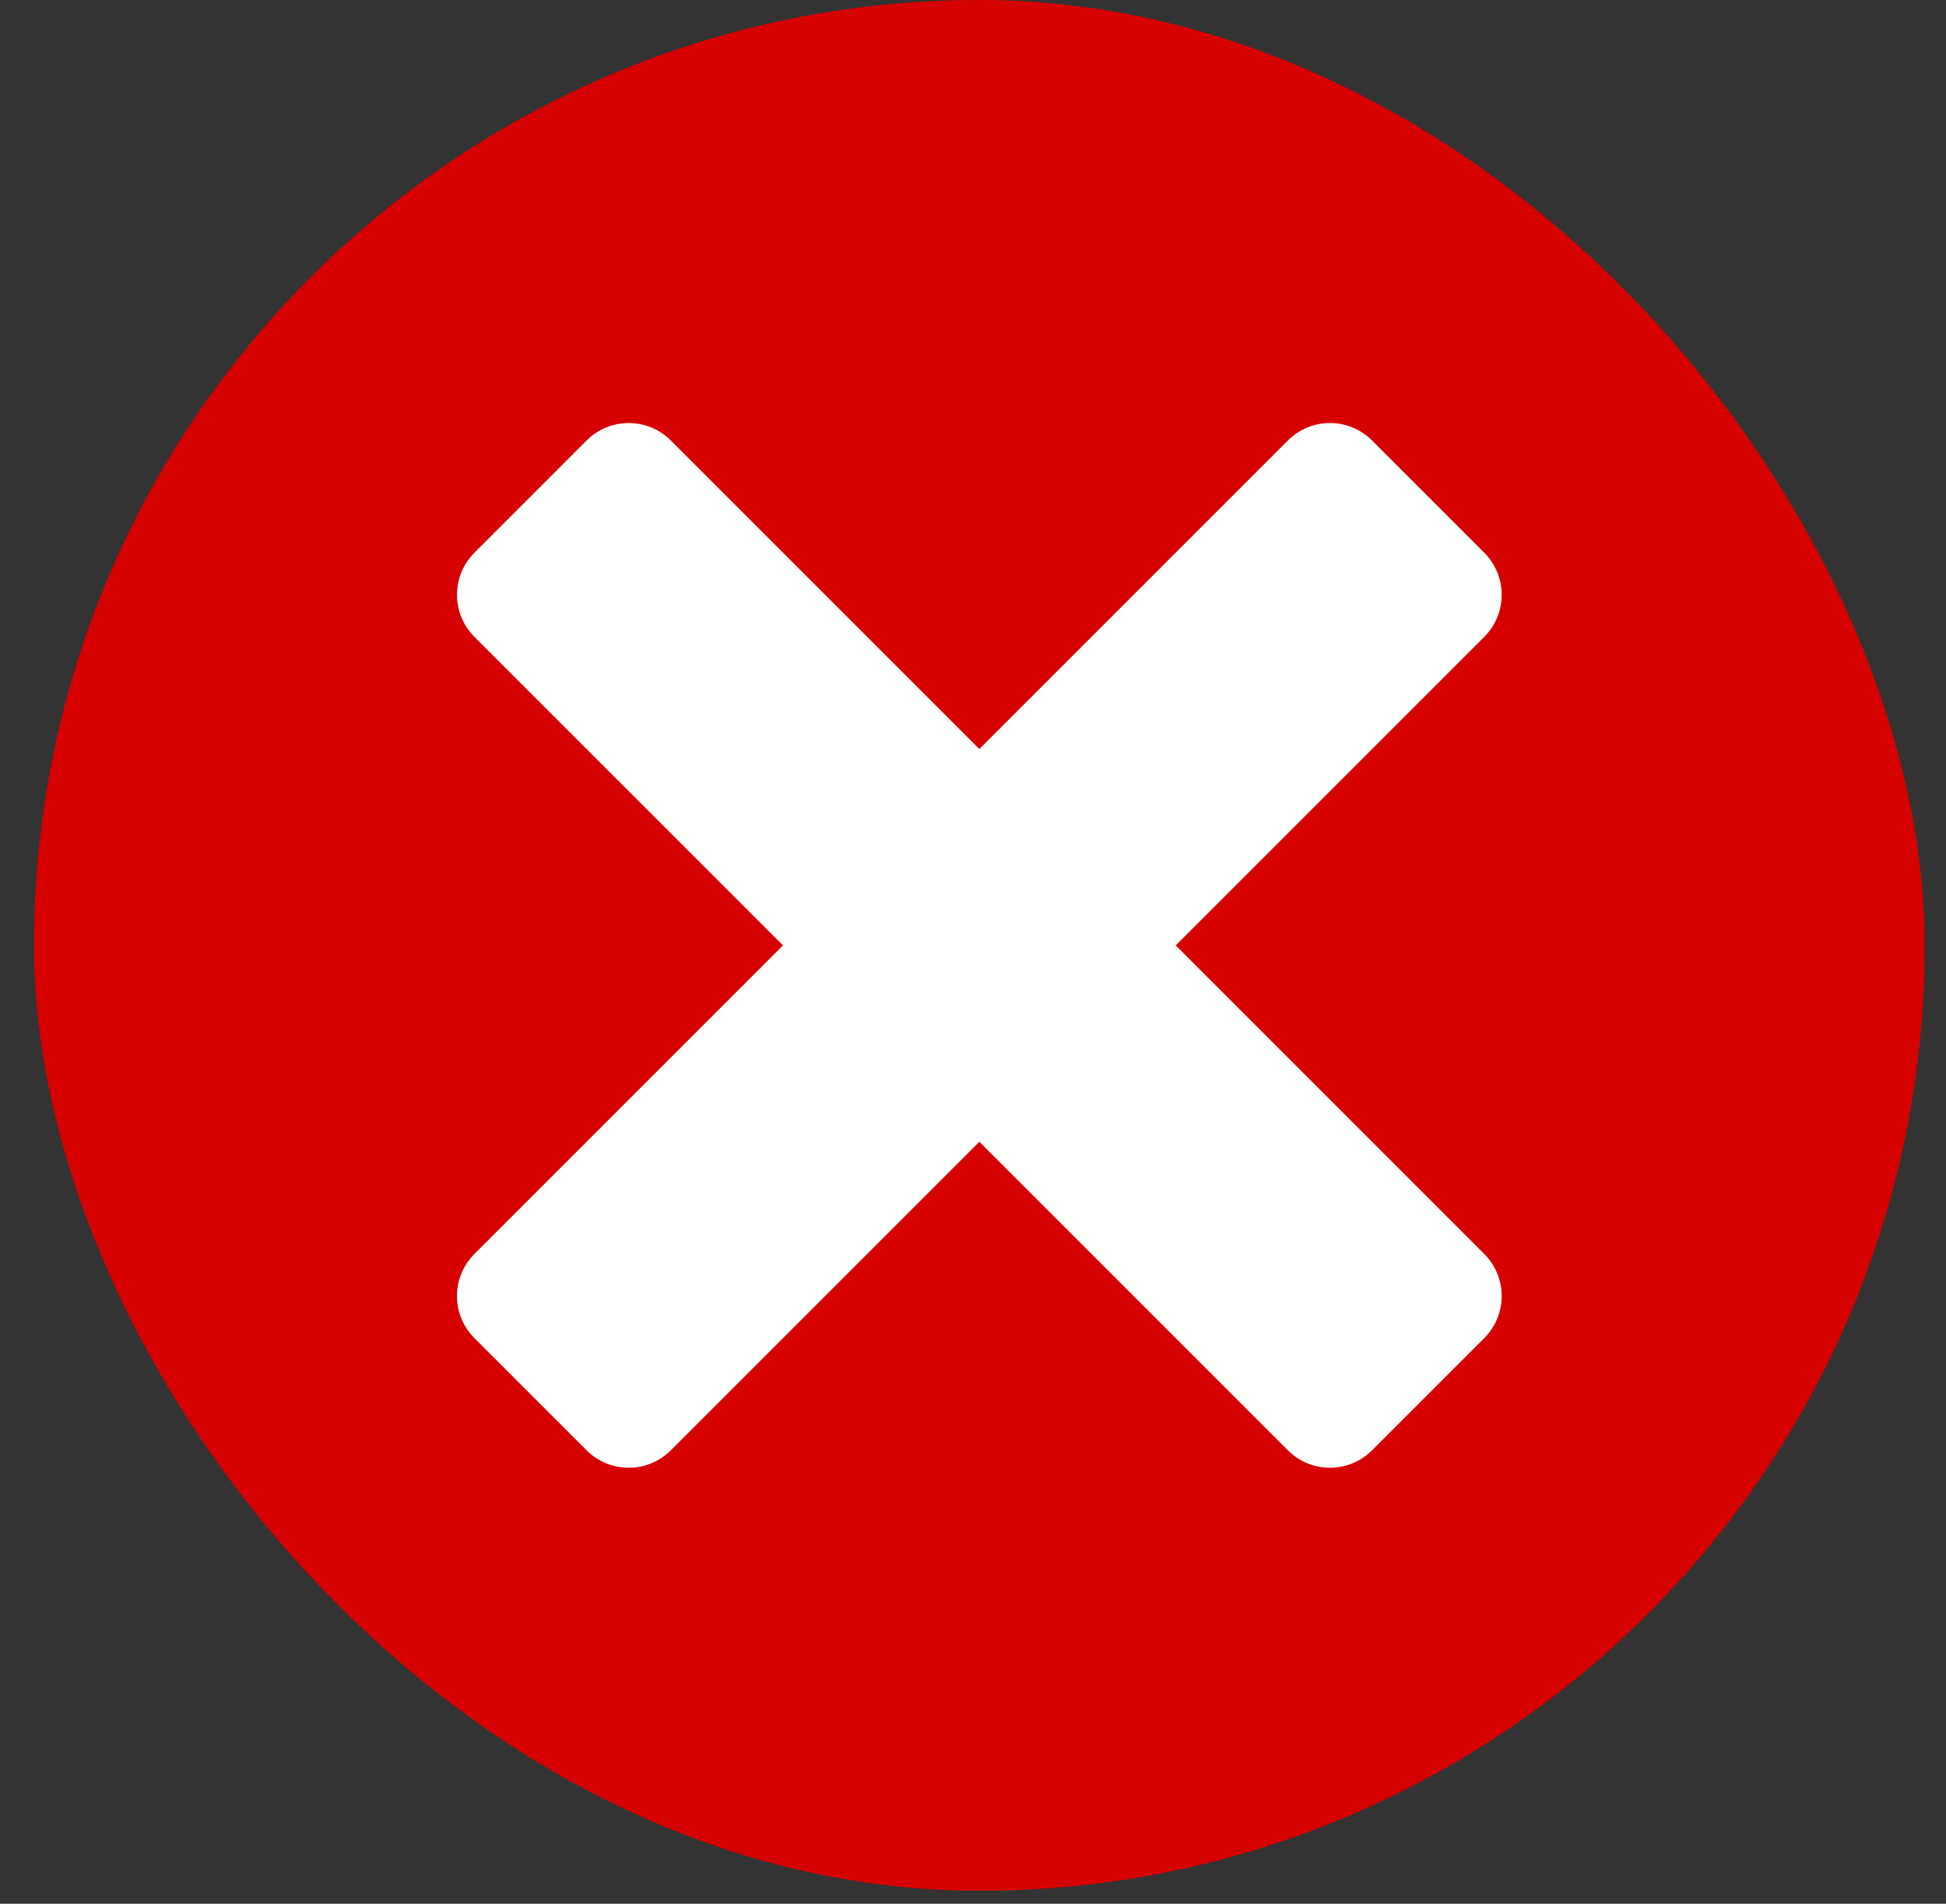 <svg width="46" height="45" viewBox="0 0 46 45" fill="none" xmlns="http://www.w3.org/2000/svg">
<rect x="0" y="0" width="46" height="45" fill="#333333" stroke="none"/>
<rect x="0.803" width="44.694" height="44.694" rx="22.347" fill="#D70000"/>
<path d="M35.084 15.056L27.792 22.347L35.084 29.639C35.635 30.19 35.635 31.081 35.084 31.632L32.434 34.281C31.884 34.832 30.992 34.832 30.442 34.281L23.15 26.989L15.858 34.281C15.307 34.832 14.416 34.832 13.865 34.281L11.216 31.632C10.665 31.081 10.665 30.19 11.216 29.639L18.508 22.347L11.216 15.056C10.665 14.505 10.665 13.614 11.216 13.063L13.865 10.413C14.416 9.862 15.307 9.862 15.858 10.413L23.15 17.705L30.442 10.413C30.992 9.862 31.884 9.862 32.434 10.413L35.084 13.063C35.635 13.614 35.635 14.505 35.084 15.056Z" fill="white"/>
</svg>
